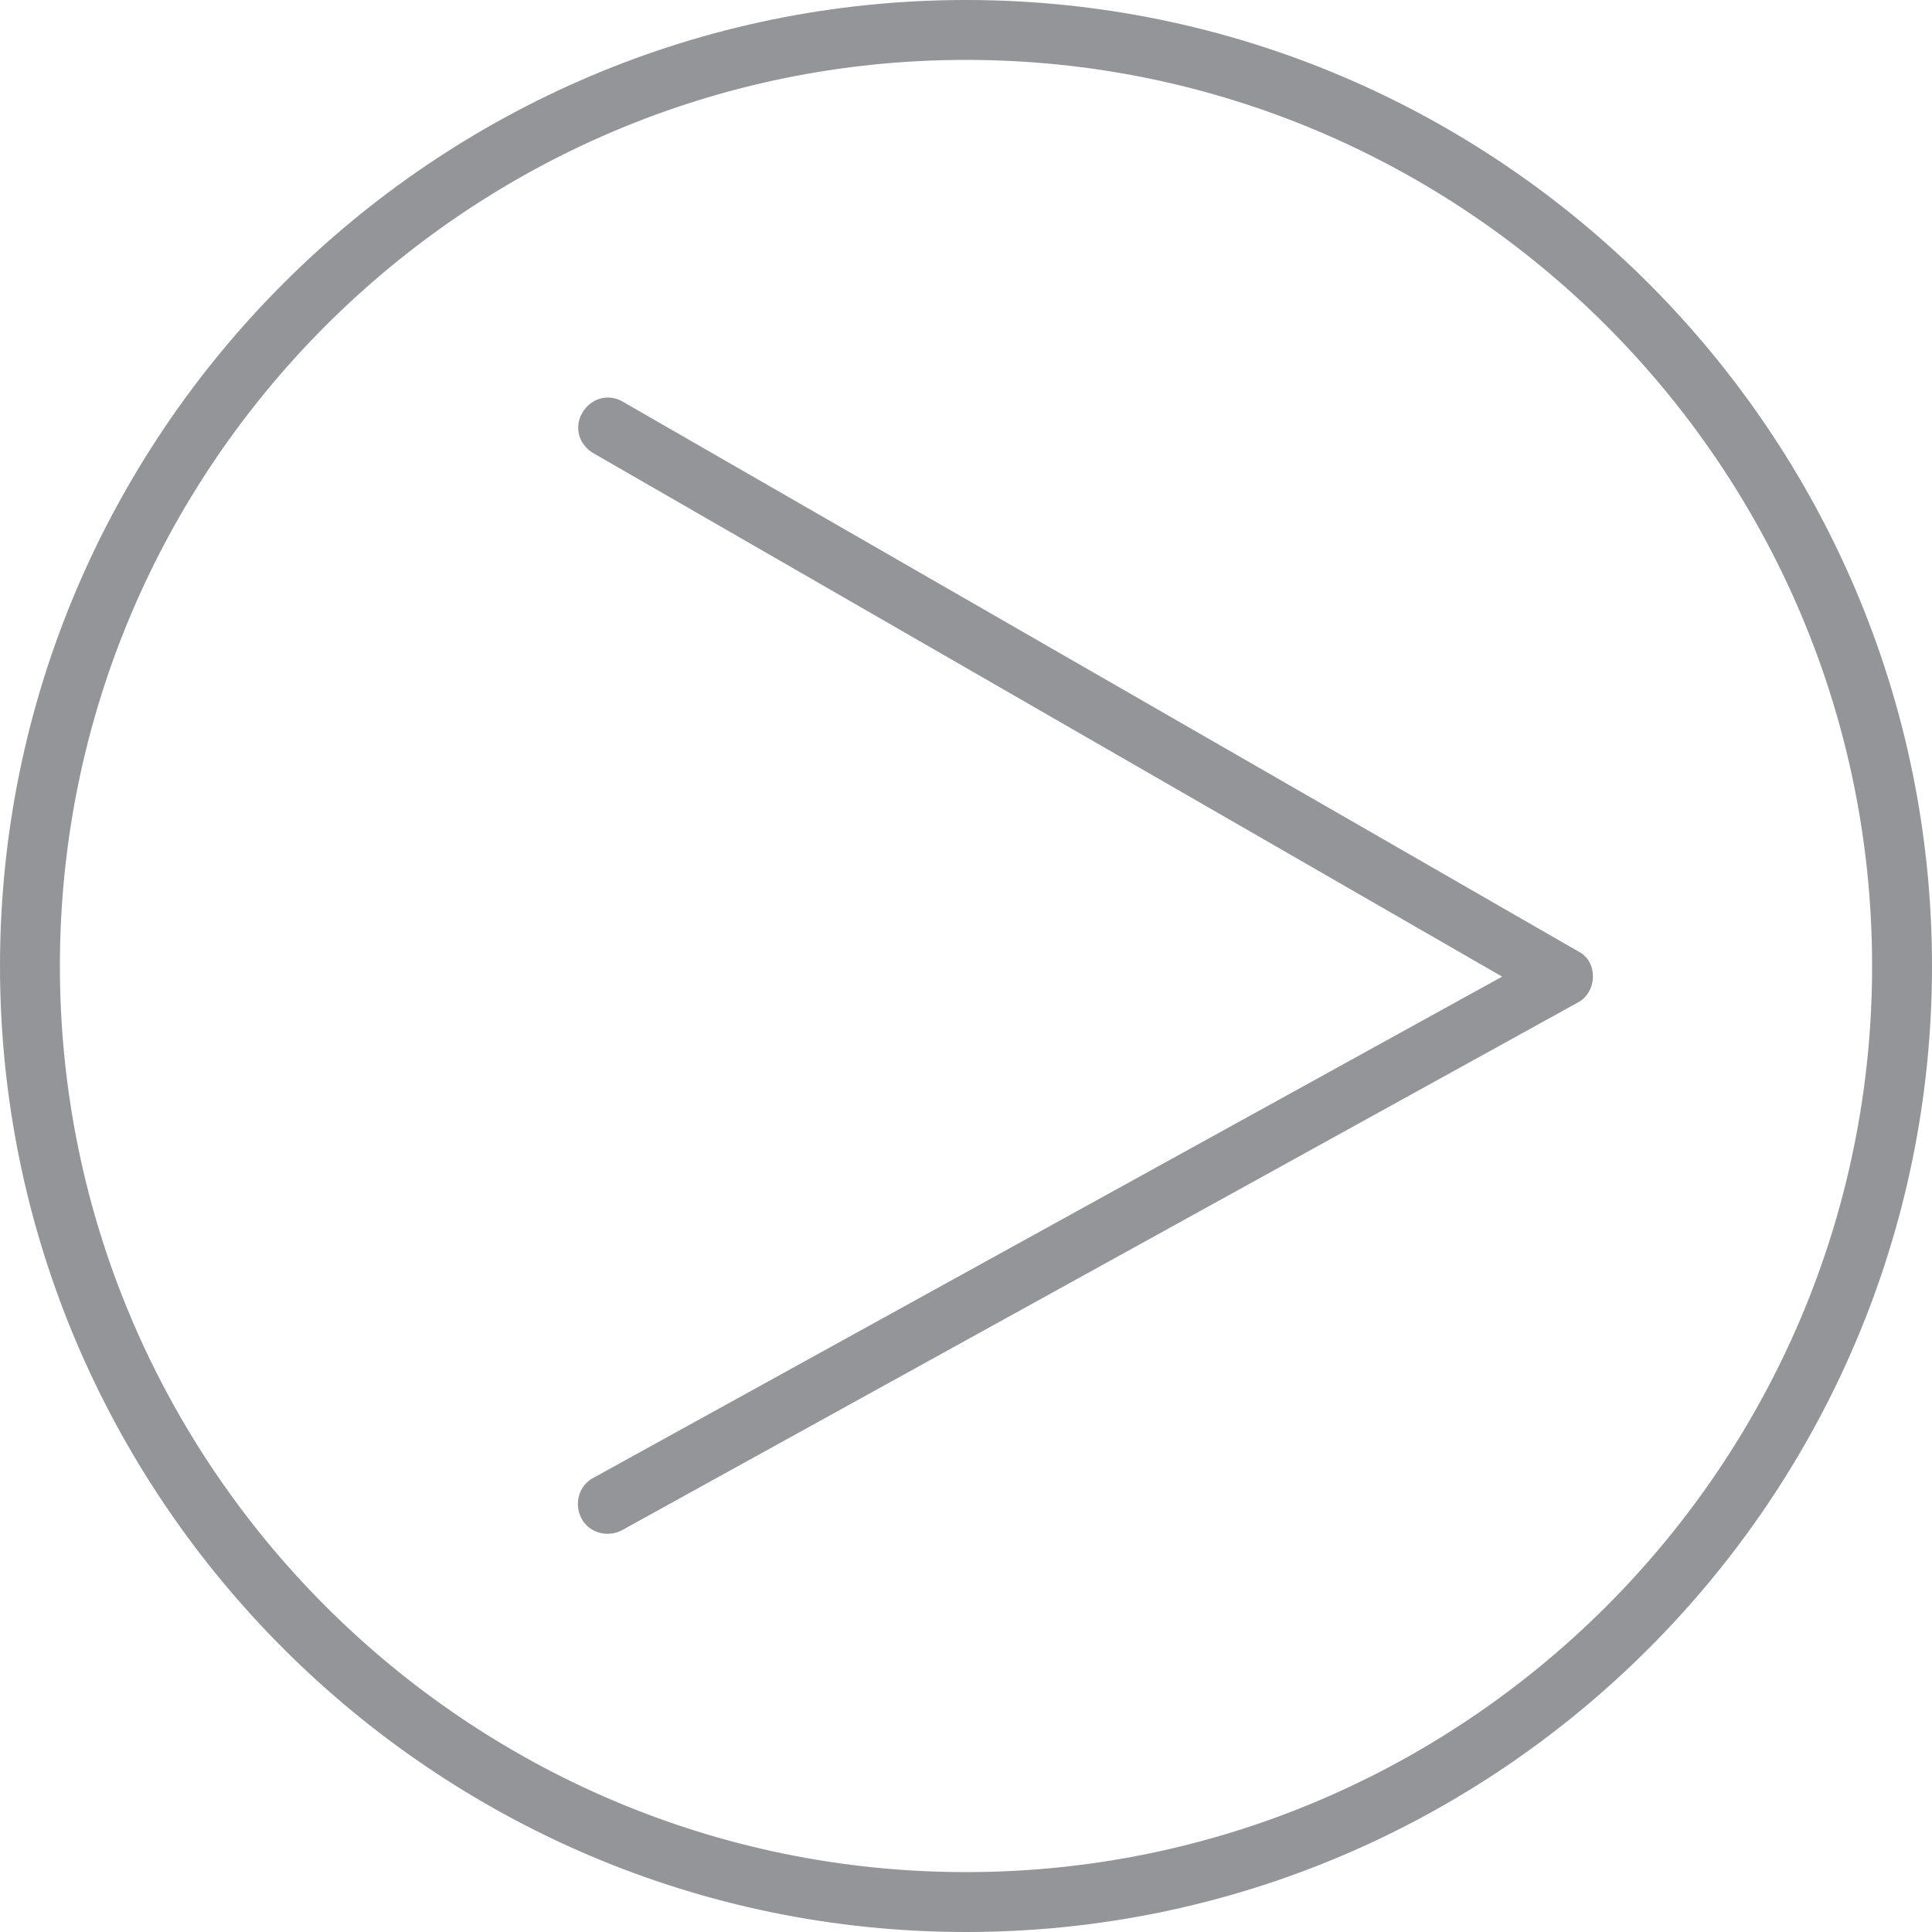 <?xml version="1.0" encoding="utf-8"?>
<!-- Generator: Adobe Illustrator 18.0.0, SVG Export Plug-In . SVG Version: 6.00 Build 0)  -->
<!DOCTYPE svg PUBLIC "-//W3C//DTD SVG 1.1//EN" "http://www.w3.org/Graphics/SVG/1.1/DTD/svg11.dtd">
<svg version="1.1" id="Layer_1" xmlns="http://www.w3.org/2000/svg" xmlns:xlink="http://www.w3.org/1999/xlink" x="0px" y="0px"
	 viewBox="0 0 200 200" enable-background="new 0 0 200 200" xml:space="preserve">
<g>
	<path fill="#939598" d="M200,100c0,55.1-44.9,100-100,100C44.9,200,0,155.1,0,100C0,44.9,44.9,0,100,0C155.1,0,200,44.9,200,100z
		 M6.2,100c0,51.7,42.1,93.8,93.8,93.8c51.7,0,93.8-42.1,93.8-93.8c0-51.7-42.1-93.8-93.8-93.8C48.3,6.2,6.2,48.3,6.2,100z"/>
	<path fill="#939598" d="M164.9,101.1C164.9,101.2,164.9,101.2,164.9,101.1c0,1.1-0.6,2.2-1.6,2.7l-98.9,54.6
		c-1.5,0.8-3.4,0.3-4.2-1.2c-0.8-1.5-0.3-3.4,1.2-4.2l94.1-51.9L61.4,46.9c-1.5-0.9-2-2.7-1.1-4.2c0.9-1.5,2.7-2,4.2-1.1l98.9,56.9
		C164.4,99,164.9,100,164.9,101.1z"/>
</g>
</svg>
